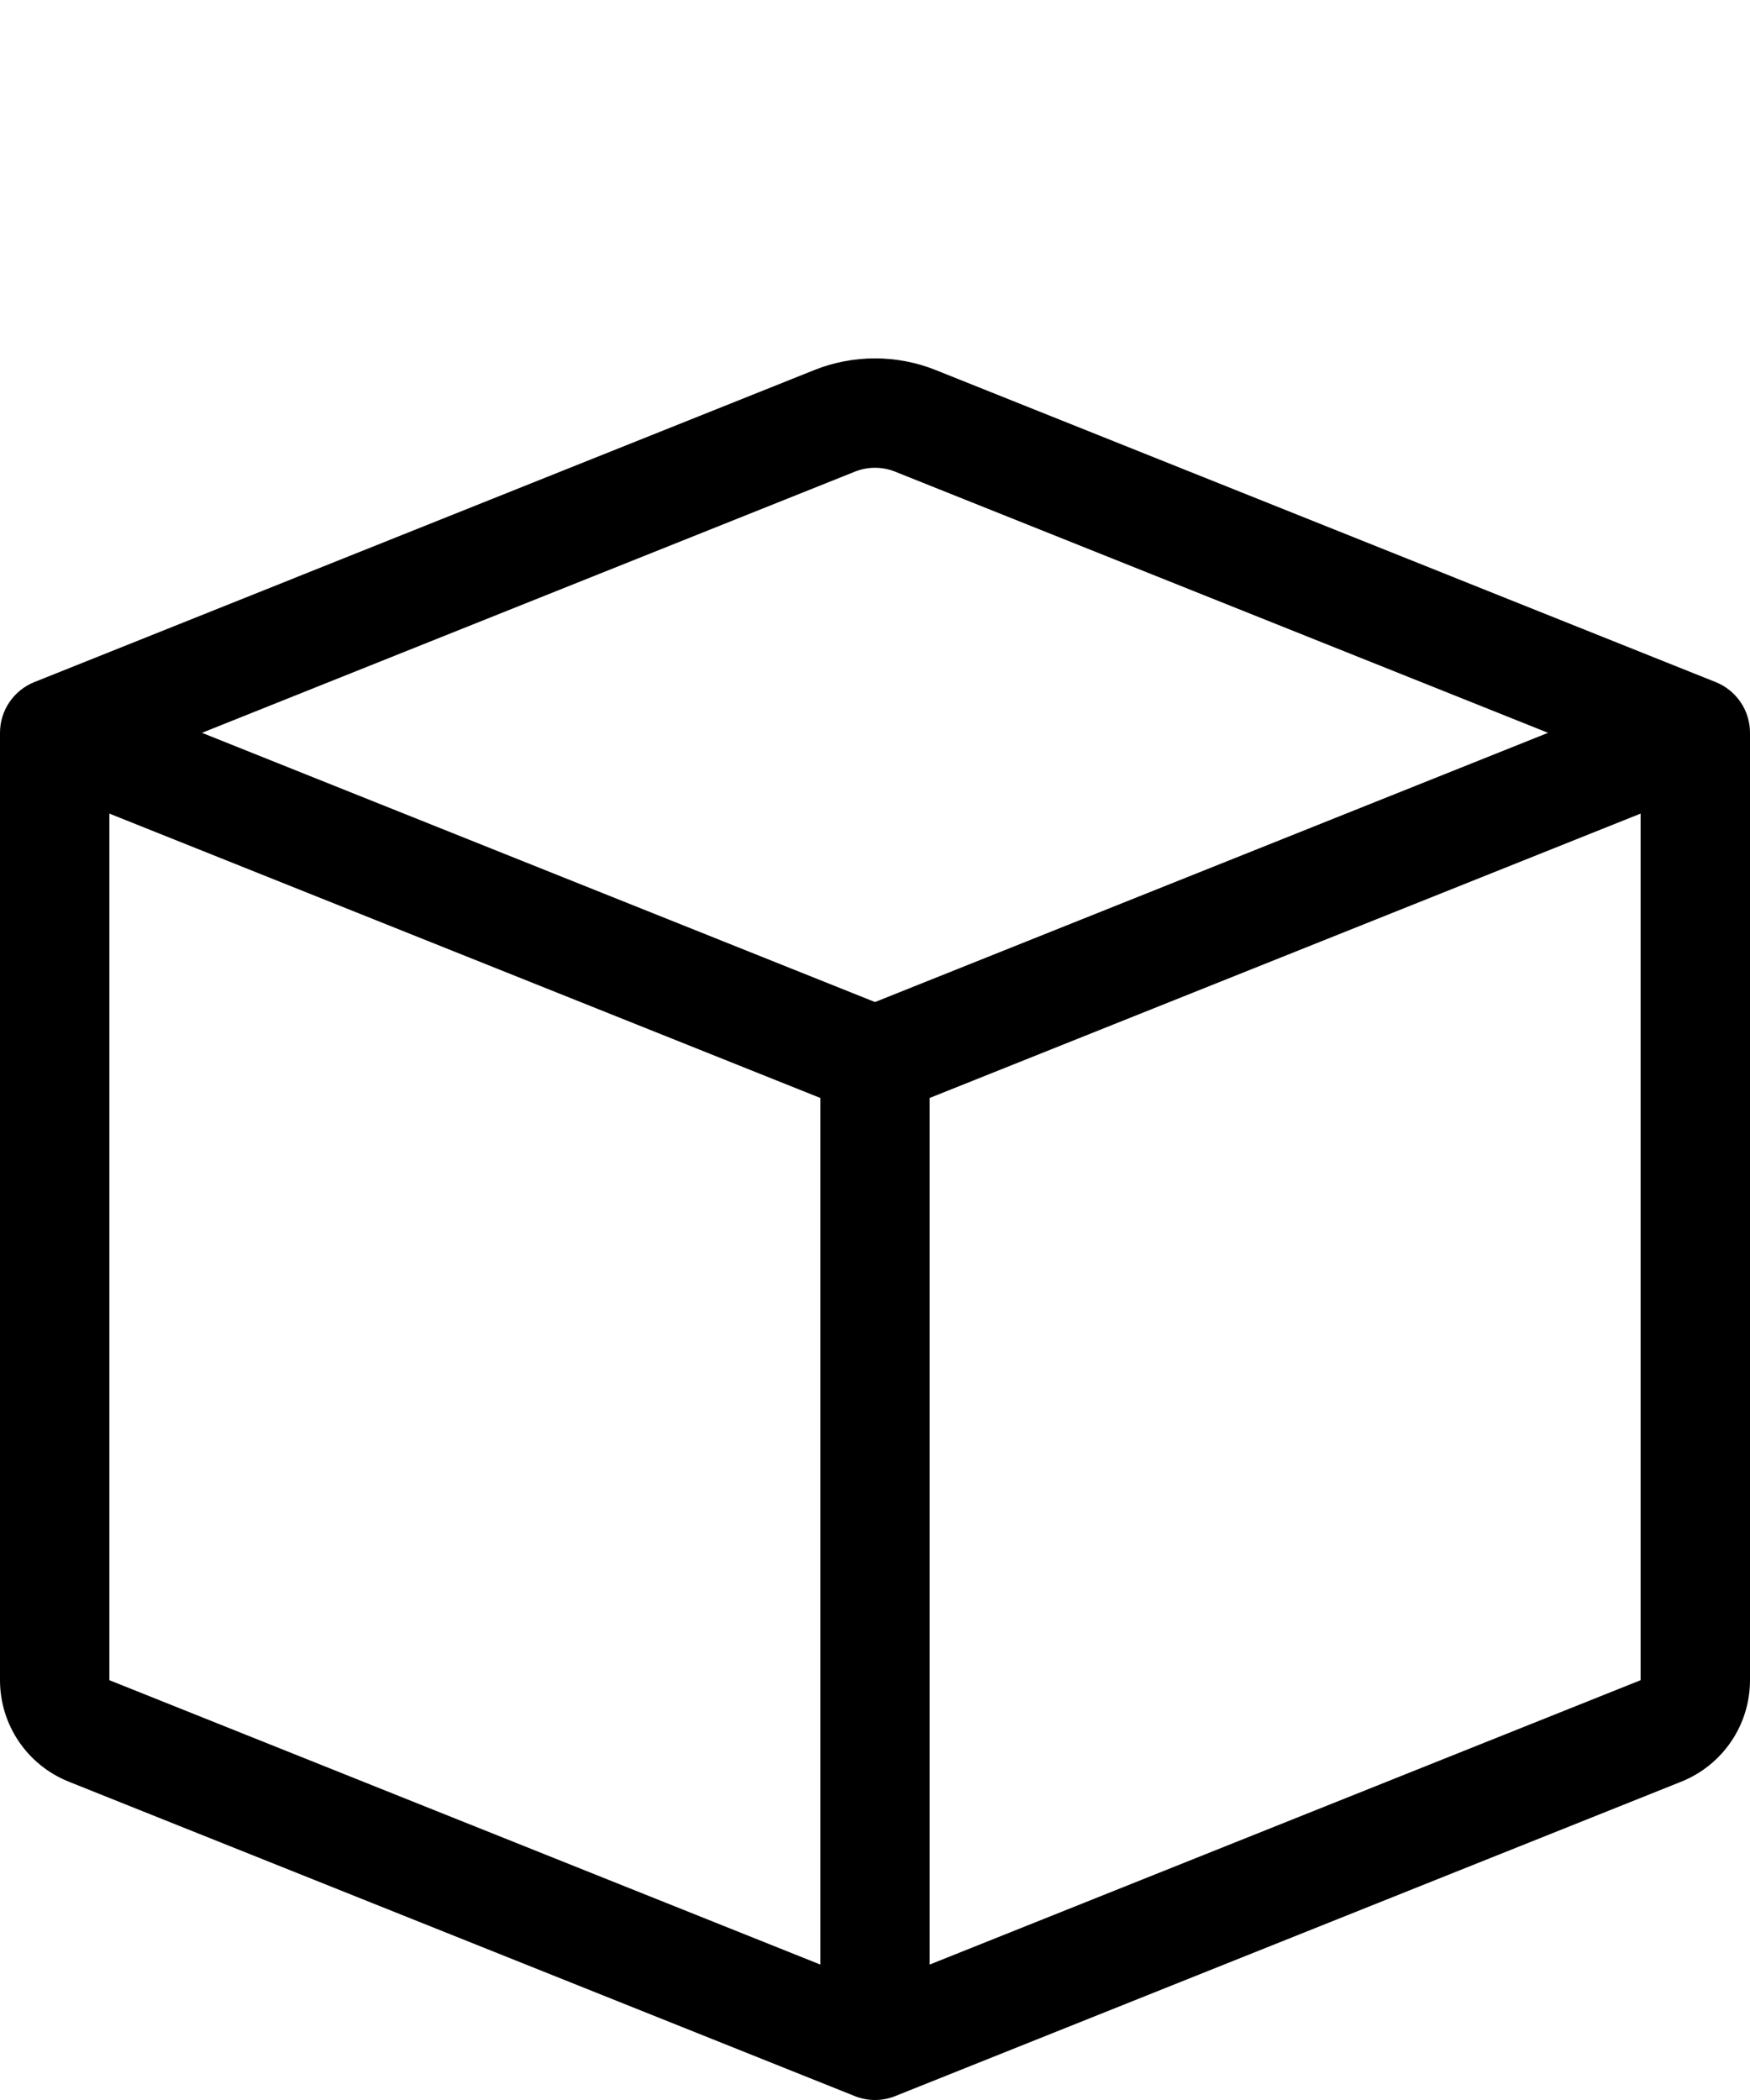 <svg width="20" height="24" viewBox="0 0 20 24" fill="none" xmlns="http://www.w3.org/2000/svg">
<path d="M10.232 5.391C10.083 5.331 9.917 5.331 9.768 5.391L2.308 8.375L10 11.452L17.692 8.375L10.232 5.391ZM18.75 9.298L10.625 12.548V22.452L18.75 19.202V9.298ZM9.375 22.452V12.548L1.25 9.298V19.202L9.375 22.452ZM9.304 4.23C9.751 4.051 10.249 4.051 10.696 4.23L19.607 7.795C19.844 7.89 20 8.119 20 8.375V19.202C20 19.713 19.689 20.172 19.214 20.362L10.232 23.955C10.083 24.015 9.917 24.015 9.768 23.955L0.786 20.362C0.311 20.172 0 19.713 0 19.202V8.375C0 8.119 0.156 7.89 0.393 7.795L9.304 4.23Z" fill="black"/>
</svg>
